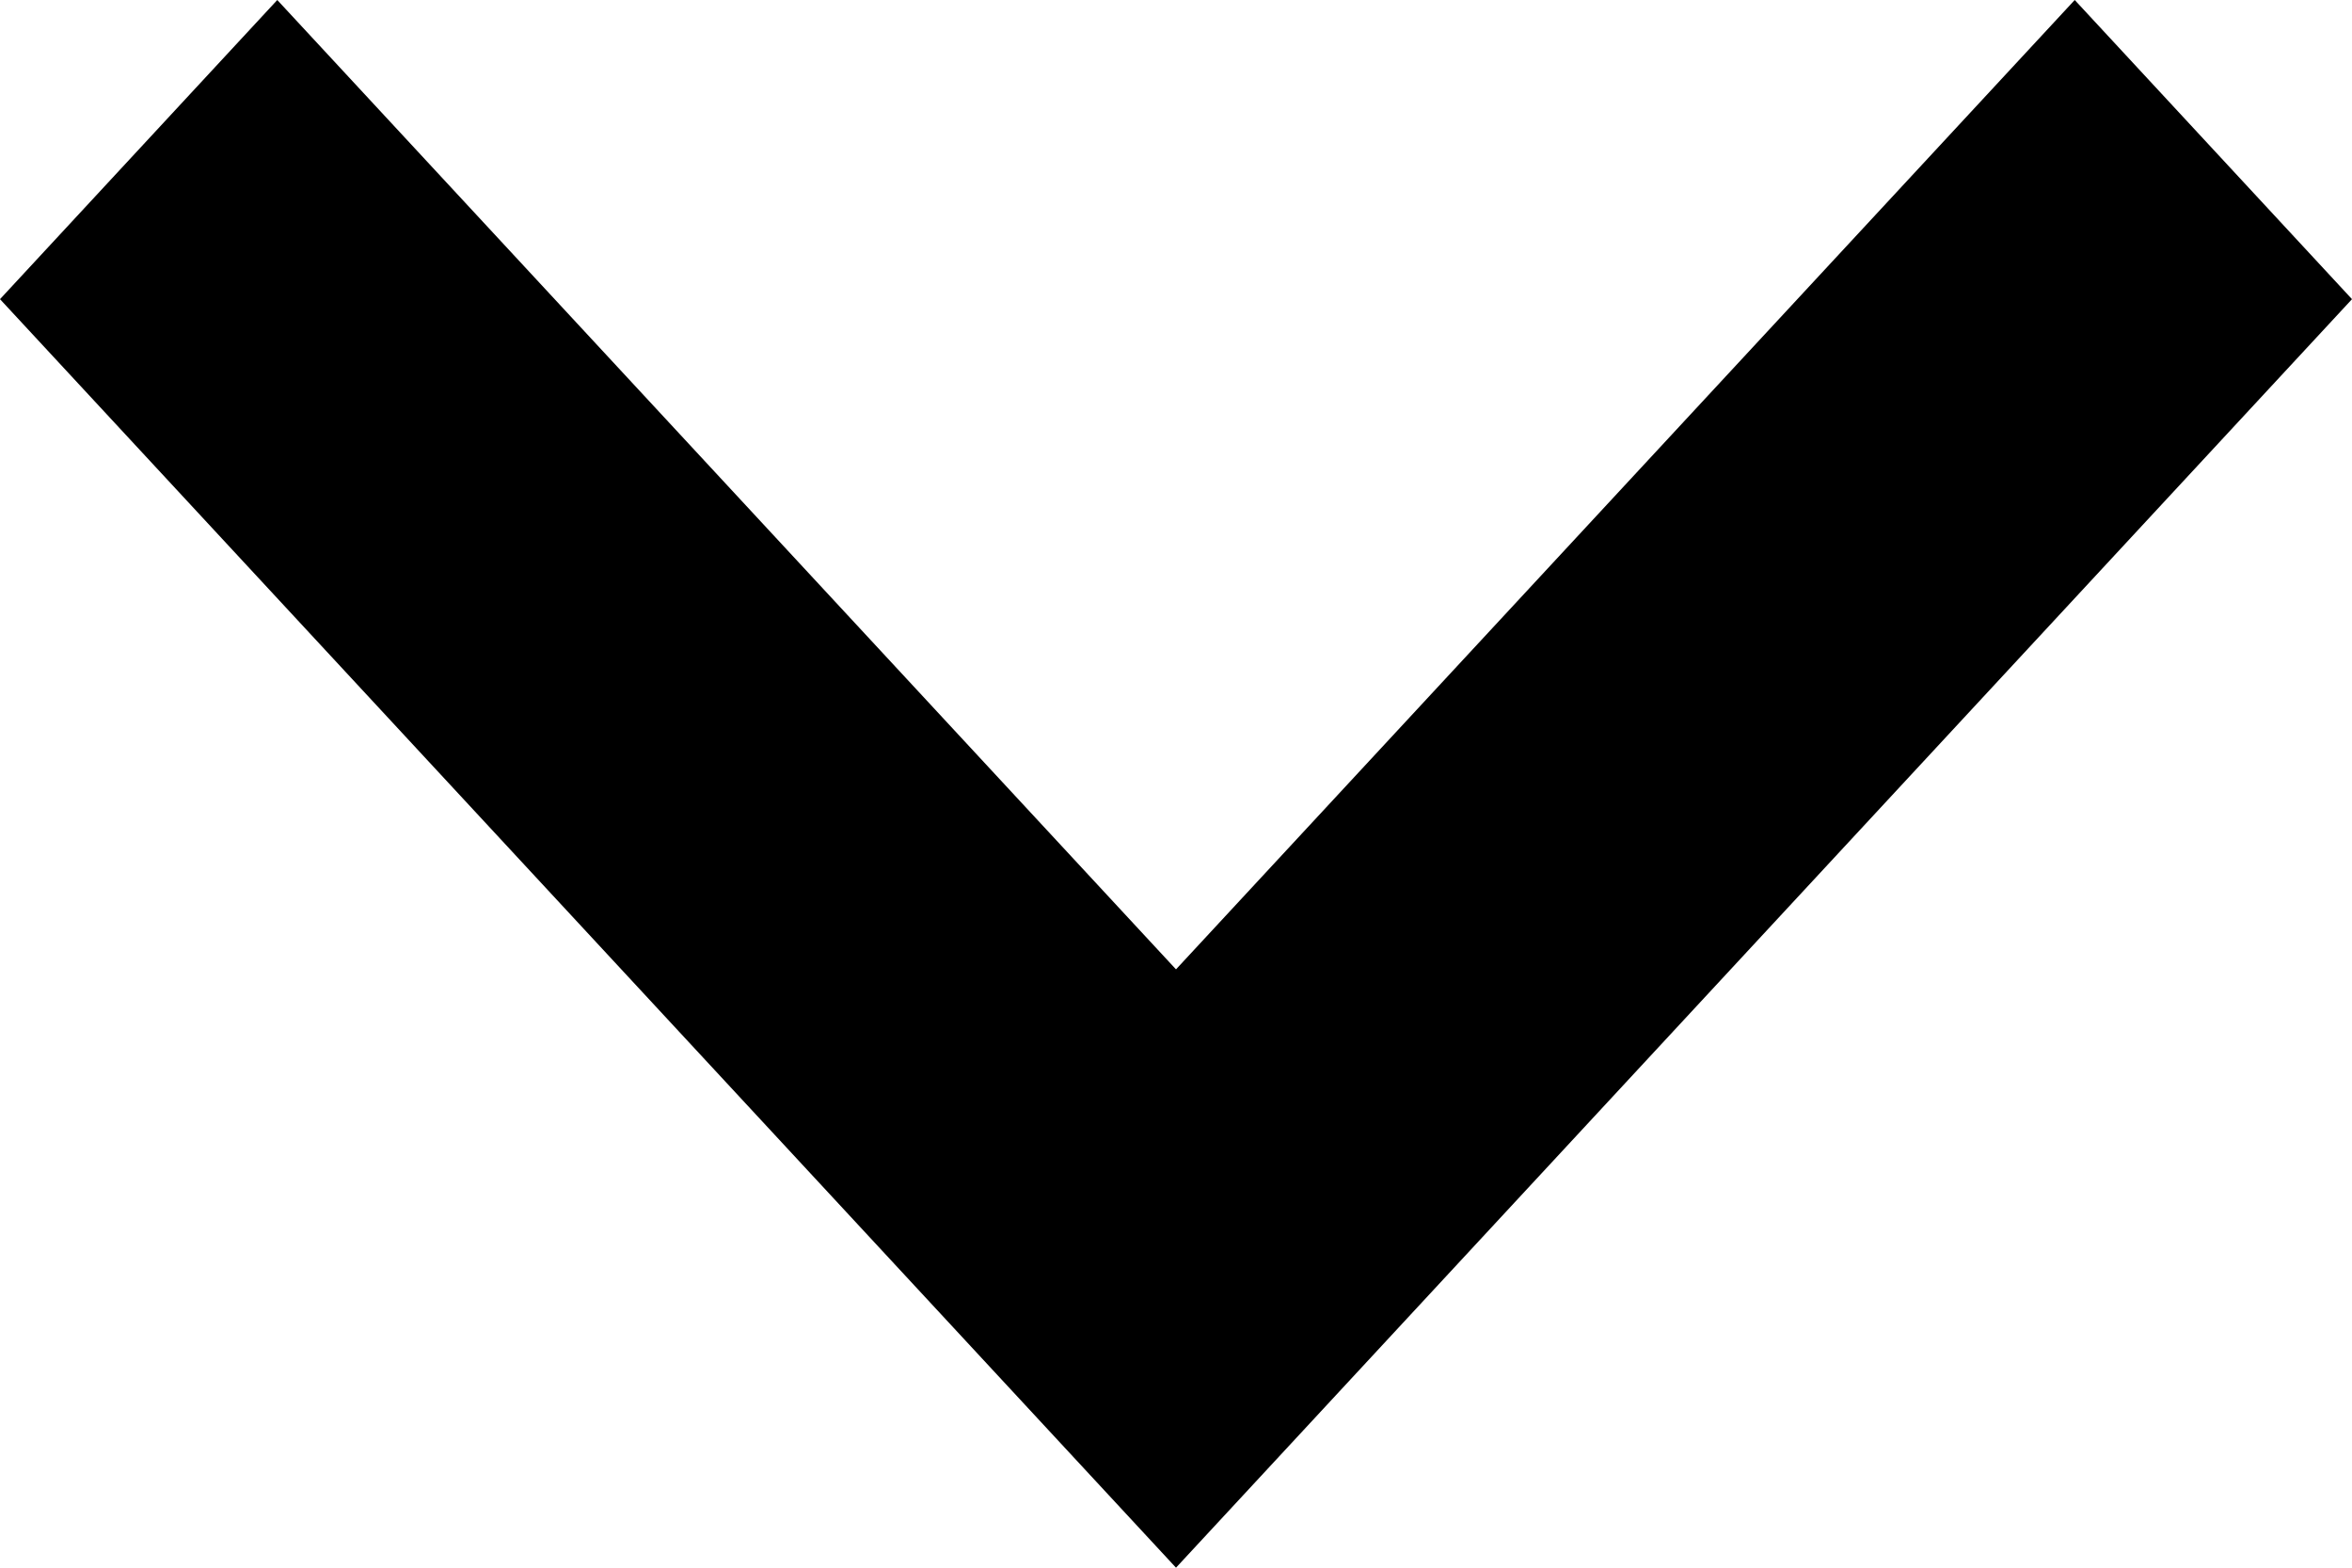 <svg xmlns="http://www.w3.org/2000/svg" width="9" height="6" viewBox="0 0 9 6">
  <path id="ic-arrow" d="M0,4.855,1.061,6,4.5,2.29,7.939,6,9,4.855,4.5,0Z" transform="translate(9 6) rotate(180)"/>
</svg>
